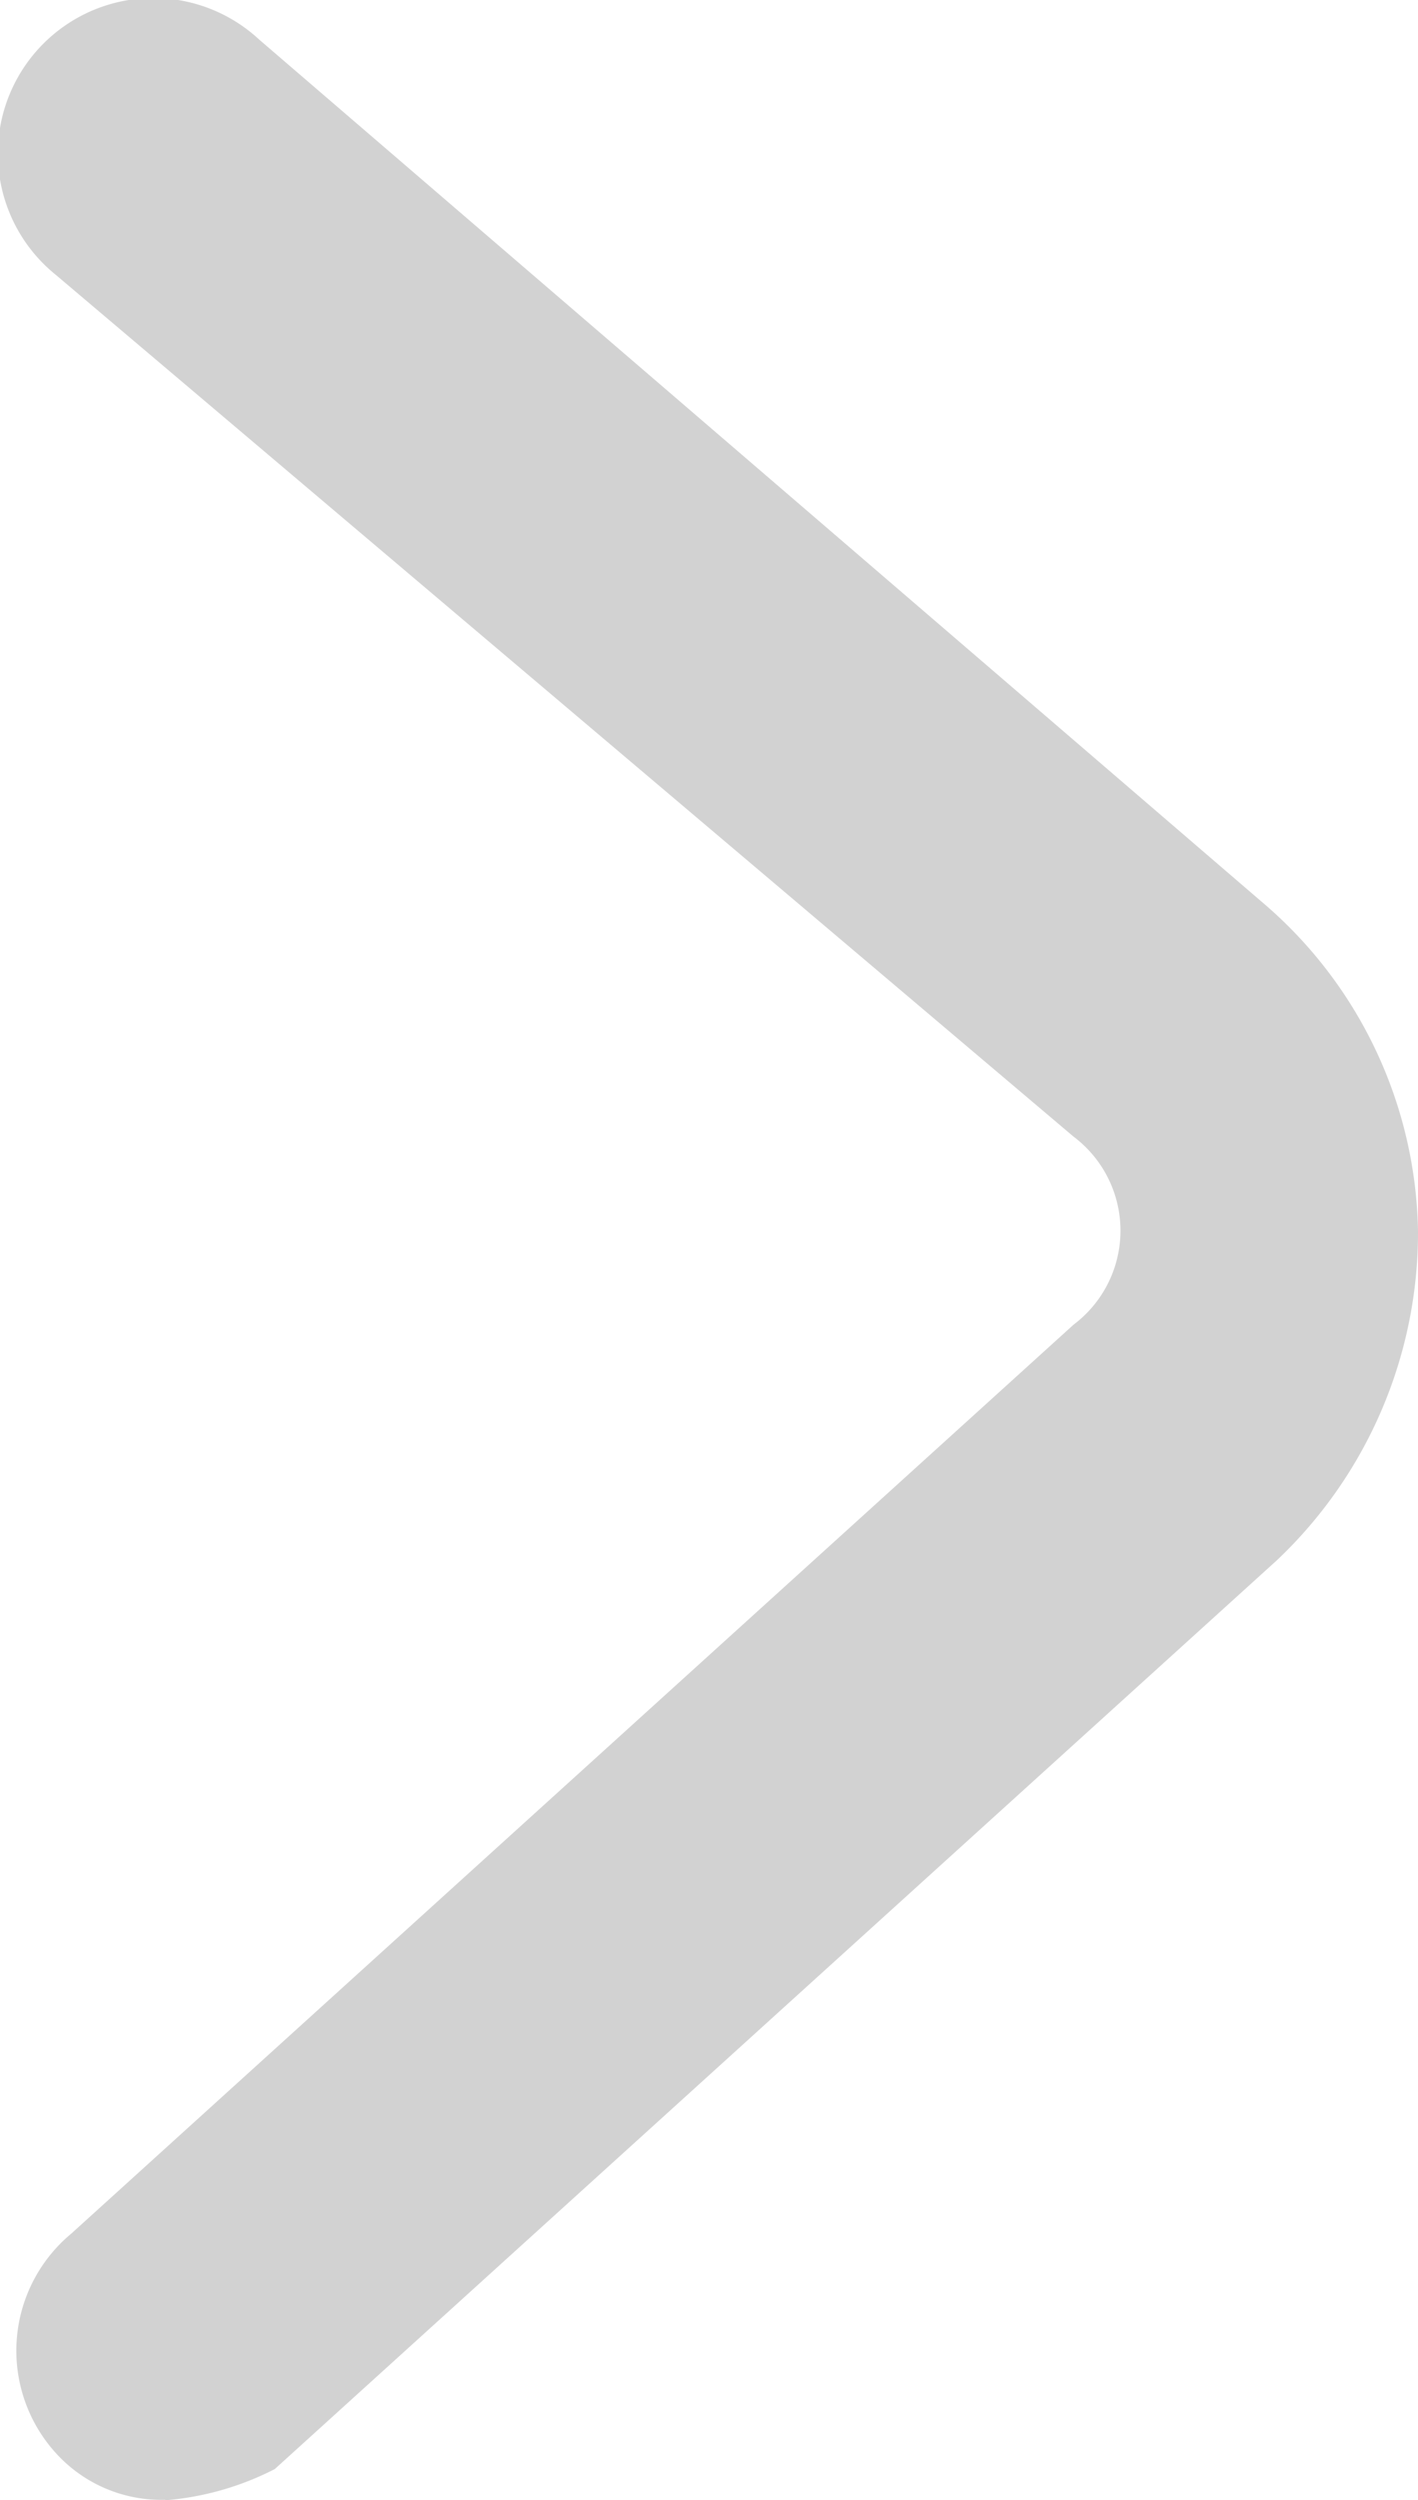 <svg xmlns="http://www.w3.org/2000/svg" width="5.862" height="10.329" viewBox="0 0 5.862 10.329">
  <path id="左箭头" d="M253.575,98.242a.588.588,0,0,1-.453-.194.629.629,0,0,1,.065-.906l4.143-3.755a.486.486,0,0,0,0-.777l-4.208-3.561a.643.643,0,1,1,.842-.971l4.143,3.561A1.822,1.822,0,0,1,258.754,93a1.863,1.863,0,0,1-.583,1.36l-4.143,3.755a1.2,1.2,0,0,1-.453.129Z" transform="translate(-252.892 -87.914)" fill="#D2D2D2"/>
</svg>
